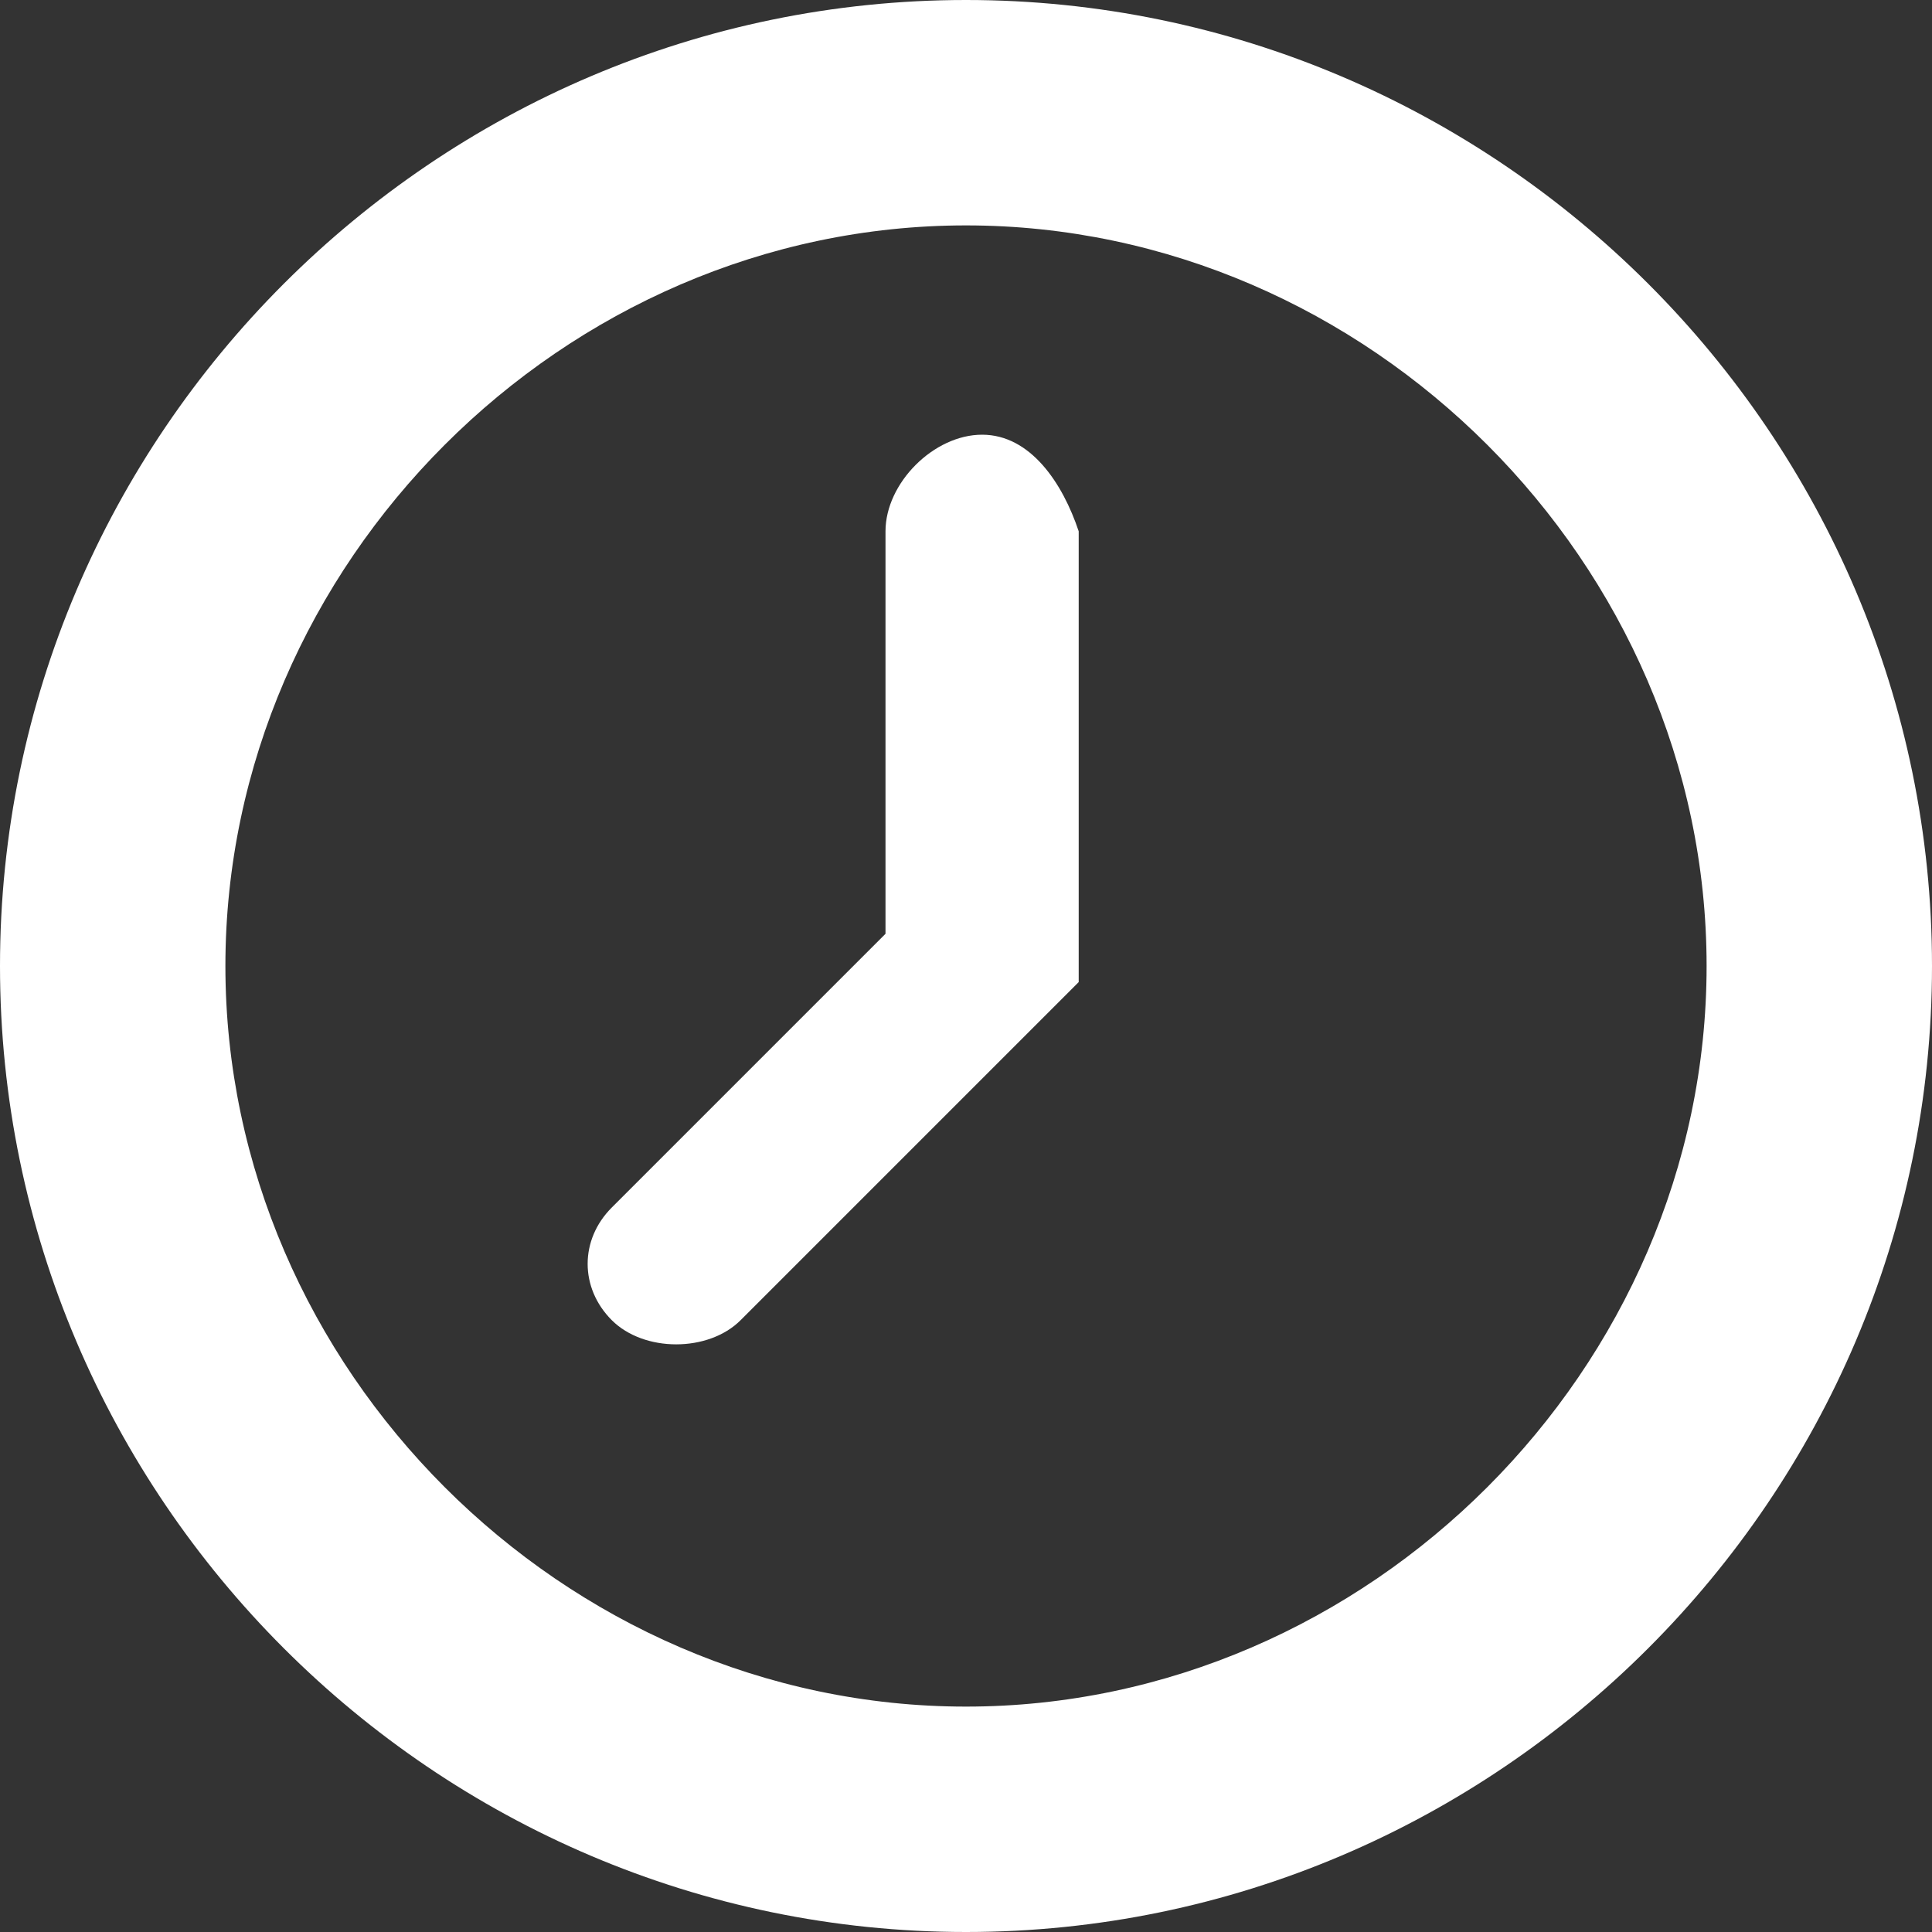 <svg version="1.1" id="レイヤー_1" xmlns="http://www.w3.org/2000/svg" x="0" y="0" viewBox="0 0 12 12" xml:space="preserve"><rect x="0" y="0" width="12" height="12" fill="#333333" stroke="none"/><style>.st0{fill:#fff}</style><path class="st0" d="M6 0C2.7 0 0 2.7 0 6s2.7 6 6 6 6-2.7 6-6-2.7-6-6-6zm0 10.6c-2.5 0-4.6-2.1-4.6-4.6 0-2.5 2.1-4.6 4.6-4.6s4.6 2.1 4.6 4.6c0 2.5-2.1 4.6-4.6 4.6z"/><path class="st0" d="M6.1 2.7c-.3 0-.6.3-.6.6v2.5L3.8 7.5c-.2.2-.2.5 0 .7.2.2.6.2.8 0l2.1-2.1V3.3c-.1-.3-.3-.6-.6-.6z"/></svg>